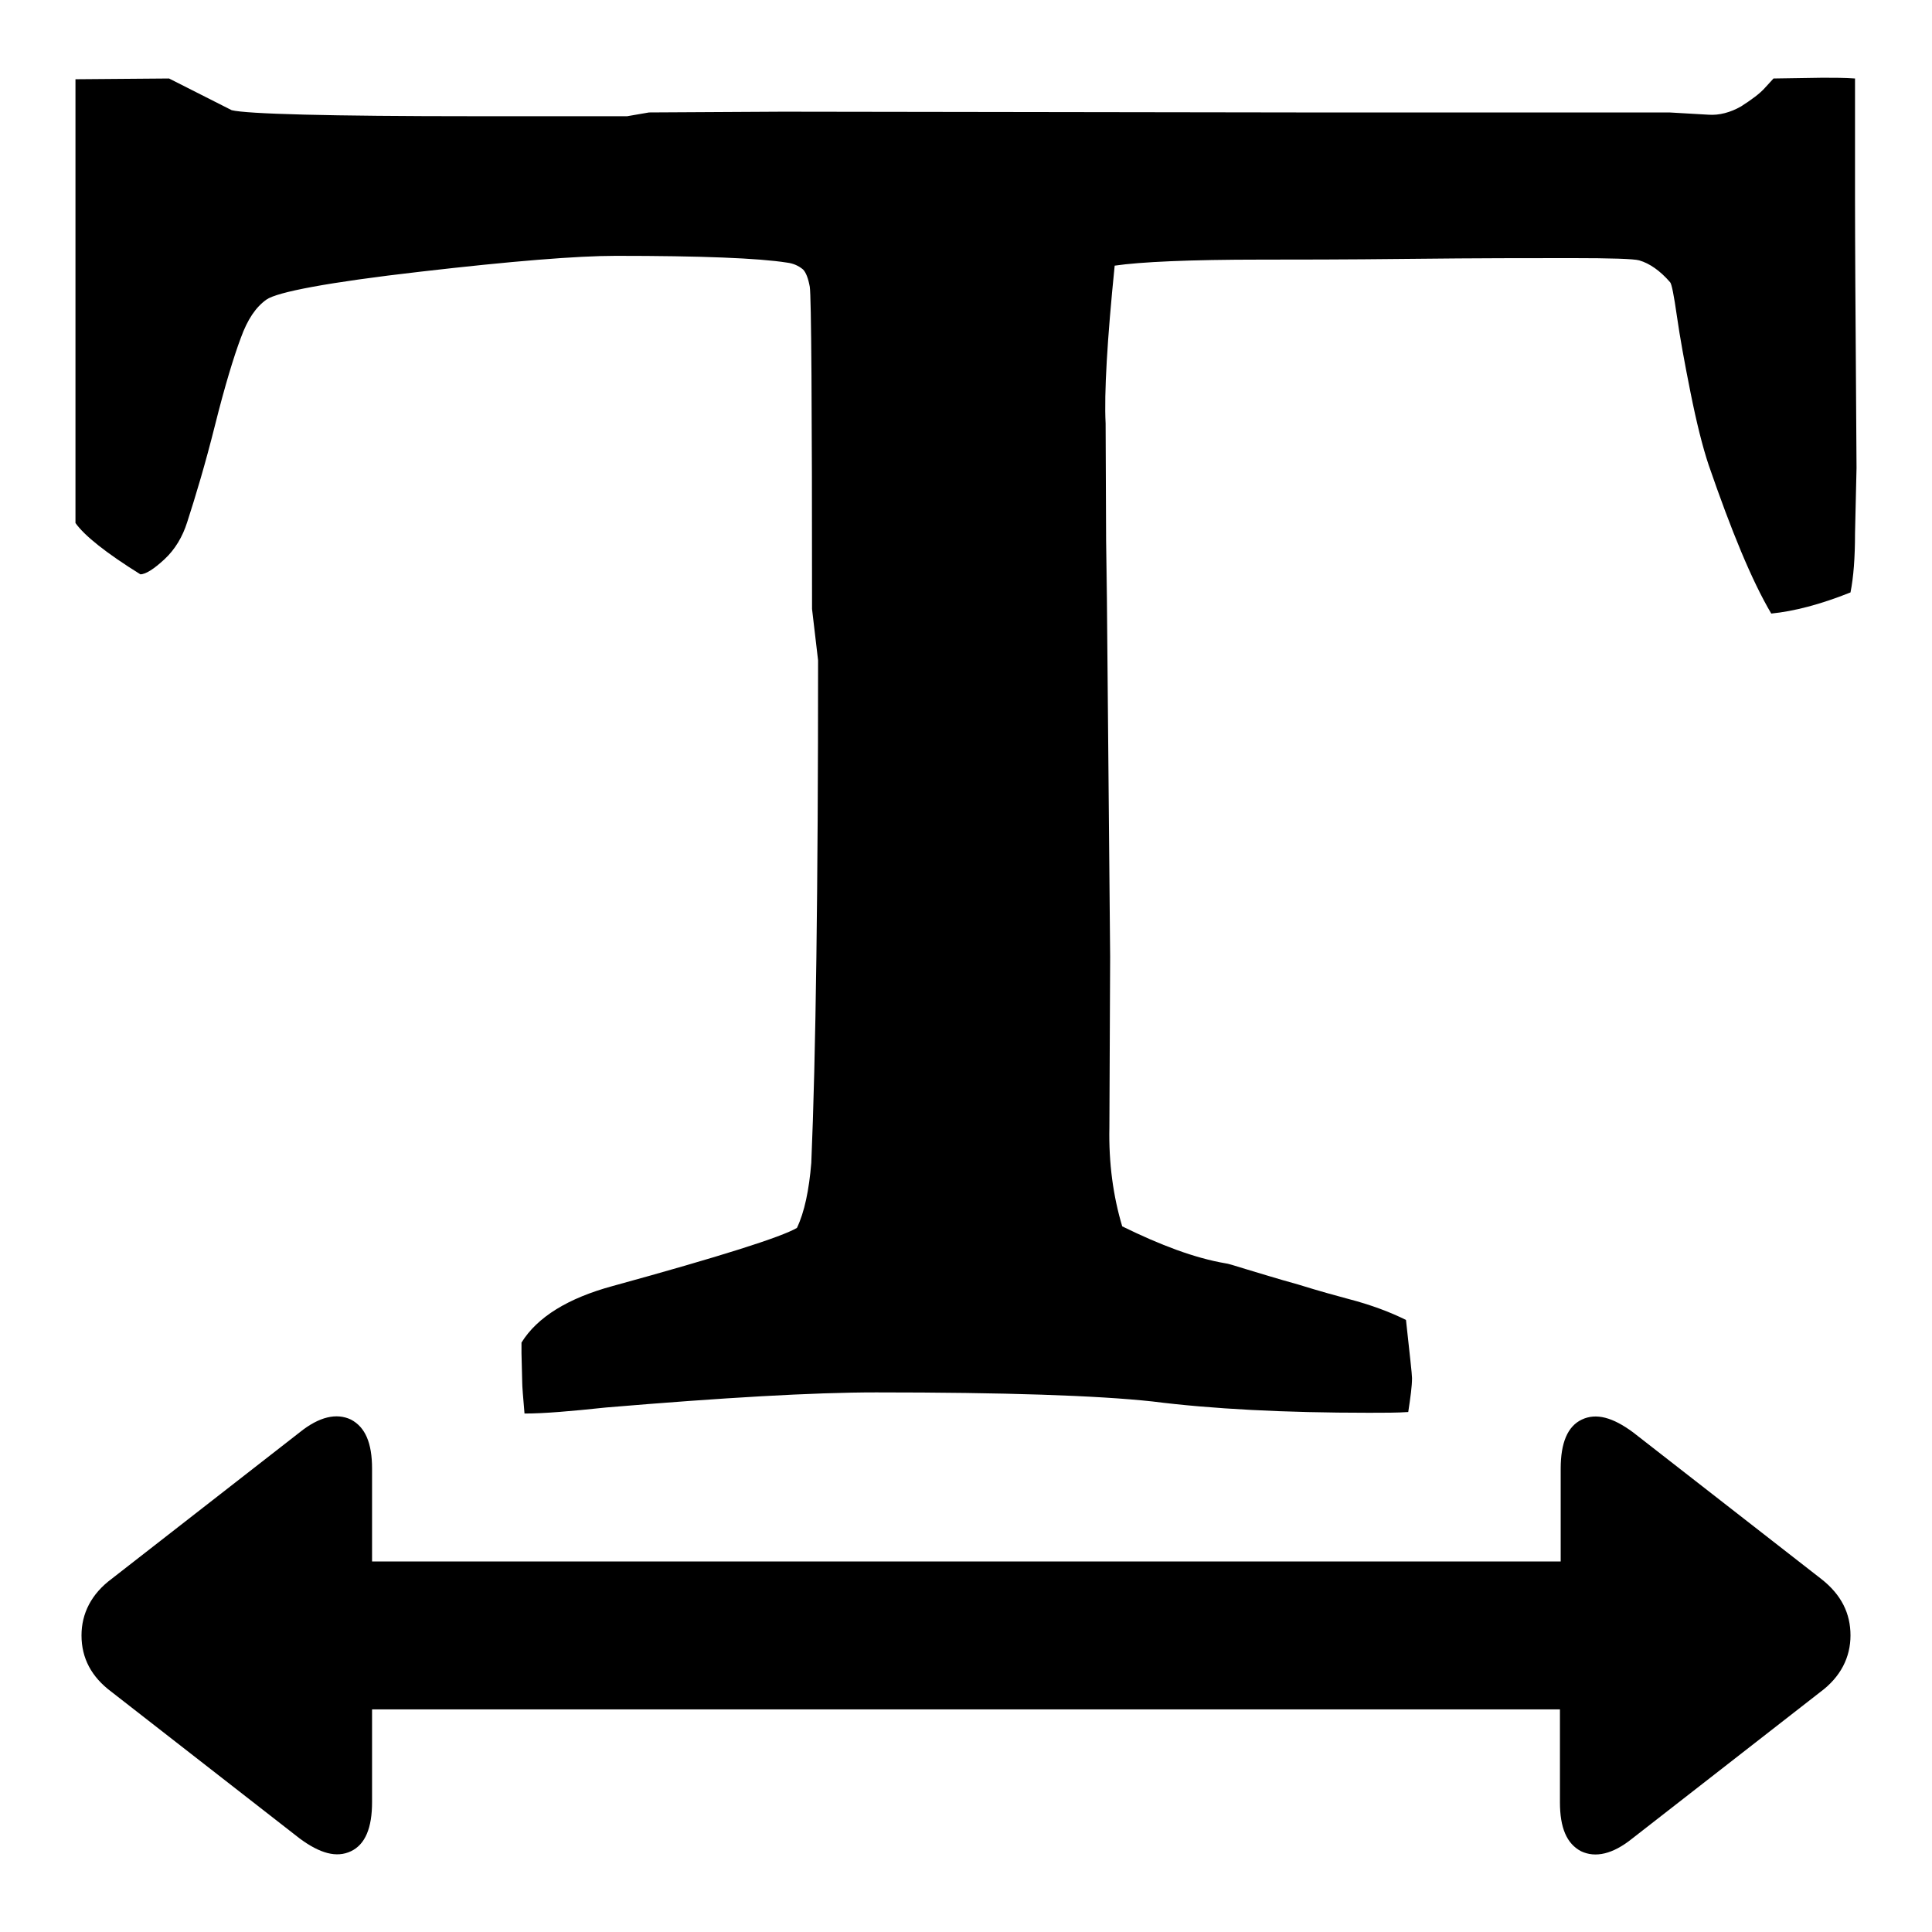 <?xml version="1.0" encoding="utf-8"?>
<!-- Svg Vector Icons : http://www.onlinewebfonts.com/icon -->
<!DOCTYPE svg PUBLIC "-//W3C//DTD SVG 1.1//EN" "http://www.w3.org/Graphics/SVG/1.1/DTD/svg11.dtd">
<svg version="1.1" xmlns="http://www.w3.org/2000/svg" xmlns:xlink="http://www.w3.org/1999/xlink" x="0px" y="0px" viewBox="0 0 256 256" enable-background="new 0 0 256 256" xml:space="preserve">
<g><g><g><g><path fill="#000000" d="M241.3,209.2l-24.9-19.4c-2.7-2-4.9-2.6-6.8-1.7s-2.8,3.1-2.8,6.5v12.3H49.3v-12.3c0-3.4-0.9-5.5-2.8-6.5c-1.9-0.9-4.2-0.4-6.8,1.7l-24.9,19.4c-2.7,2-4,4.6-4,7.5c0,3,1.3,5.5,4,7.5l24.9,19.4c2.7,2,4.9,2.6,6.8,1.7c1.9-0.9,2.8-3.1,2.8-6.5v-12.3h157.4v12.3c0,3.4,0.9,5.5,2.8,6.5c1.9,0.9,4.2,0.4,6.8-1.7l24.9-19.4c2.7-2,4-4.6,4-7.5S244,211.3,241.3,209.2z"/><path fill="#000000" d="M245.9,46.6c-0.1-13.5-0.1-20.2-0.1-20.2v-16c-1.3-0.1-2.8-0.1-4.3-0.1l-6.5,0.1l-1.1,1.2c-0.7,0.8-1.8,1.6-3.2,2.5c-1.4,0.8-2.9,1.2-4.3,1.1l-5.2-0.3h-48.9l-68.6-0.1l-17.7,0.1l-2.9,0.5h-20c-19.6,0-30.4-0.3-32.4-0.8l-8.3-4.2L10,10.5v13.2v45.6c1.2,1.7,4.1,4,8.6,6.8c0.7,0,1.8-0.7,3.2-2c1.4-1.3,2.4-3,3-4.9c1.1-3.4,2.4-7.7,3.7-12.9c1.3-5.2,2.5-9.1,3.4-11.5c0.9-2.5,2-4.1,3.4-5.1c1.4-1,8.2-2.3,20.4-3.7c12.1-1.4,20.8-2.1,25.9-2.1c11.3,0,18.9,0.3,22.7,0.9c0.8,0.1,1.5,0.4,2.1,0.9c0.4,0.4,0.7,1.2,0.9,2.3c0.2,1.3,0.3,15.6,0.3,42.7l0.8,6.8c0,30.3-0.3,52.5-0.9,66.6c-0.3,3.6-0.9,6.5-1.9,8.6c-2,1.2-10.2,3.8-24.4,7.7c-5.9,1.6-10,4.1-12.1,7.5v1.4l0.1,4c0,0.4,0.1,1.7,0.3,4c2.6,0,6.1-0.3,10.8-0.8c15.5-1.3,27.4-2,35.8-2c17,0,29.2,0.4,36.6,1.2c7.9,1,17.5,1.5,28.7,1.5c2,0,3.8,0,5.2-0.1c0.3-2,0.5-3.4,0.5-4.5c0-0.5-0.3-3.1-0.8-7.7c-2-1-4.6-2-7.7-2.8c-1.5-0.4-3.7-1-6.6-1.9c-2.9-0.8-5.1-1.5-6.8-2c-1.6-0.5-2.6-0.8-2.8-0.8c-4.1-0.7-8.6-2.4-13.7-4.9c-1.2-4-1.8-8.4-1.7-13.1l0.1-22.6l-0.5-55.2v7.9l-0.1-23.4c-0.2-4,0.2-11,1.2-20.9c3.4-0.5,9.9-0.8,19.5-0.8c4.2,0,10.8,0,19.7-0.1c8.9-0.1,16-0.1,21.3-0.1s8.3,0.1,9,0.3c1.4,0.4,2.8,1.4,4.1,2.9c0.2,0.2,0.5,1.7,0.9,4.5c0.4,2.8,1,6.1,1.8,10.1c0.8,4,1.6,7.2,2.4,9.6c3,8.7,5.7,15.3,8.3,19.7c3-0.3,6.5-1.2,10.5-2.8c0.4-2,0.6-4.6,0.6-7.8L246,62L245.9,46.6z"/></g></g><g></g><g></g><g></g><g></g><g></g><g></g><g></g><g></g><g></g><g></g><g></g><g></g><g></g><g></g><g></g></g></g>
</svg>